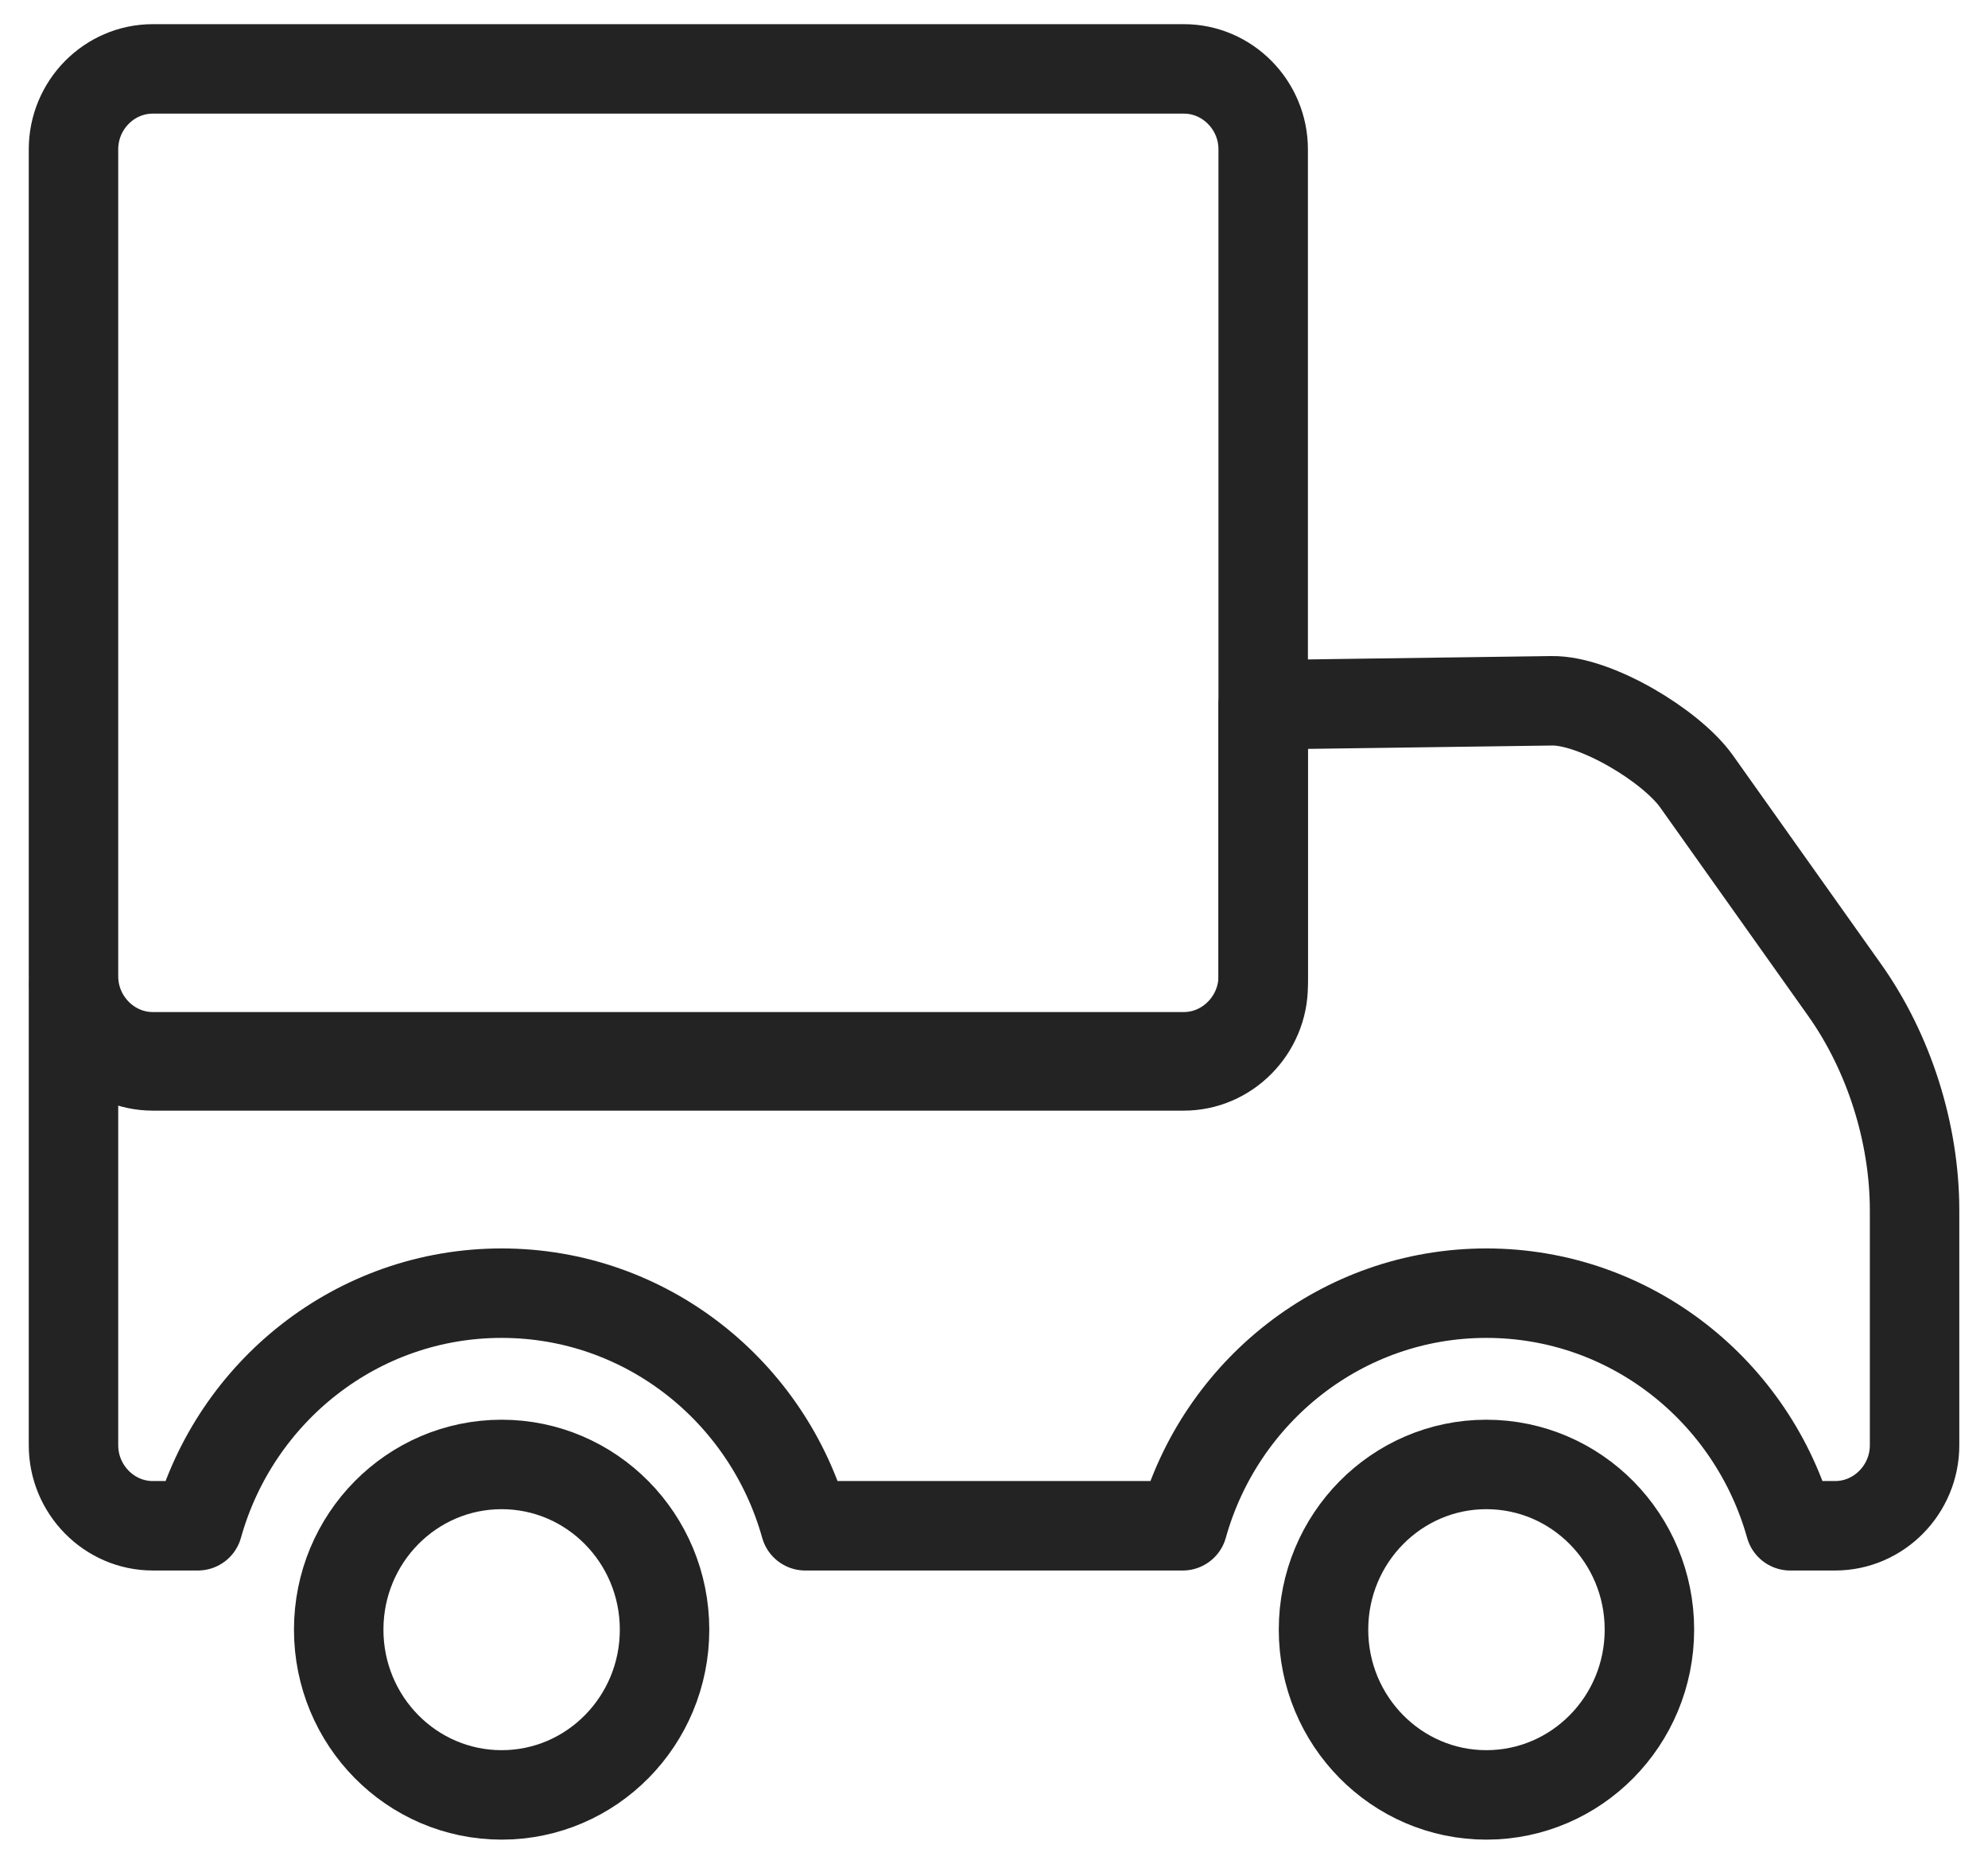 <svg xmlns="http://www.w3.org/2000/svg" xmlns:xlink="http://www.w3.org/1999/xlink" x="0px" y="0px" width="32px" height="30px" viewBox="0 0 32 30" xml:space="preserve">
<path fill="none" stroke="#232323" stroke-width="1.44" stroke-linecap="round" stroke-linejoin="round" stroke-miterlimit="22.926" d="  M20.333,11.344l4.646-0.064c0.704-0.01,1.919,0.722,2.328,1.295l2.381,3.354c0.718,1.01,1.13,2.309,1.13,3.553v3.781  c0,0.712-0.576,1.296-1.278,1.296h-0.724c-0.605-2.161-2.564-3.744-4.891-3.744c-2.323,0-4.284,1.583-4.887,3.744h-6.076  c-0.603-2.161-2.564-3.744-4.888-3.744c-2.325,0-4.286,1.583-4.889,3.744H2.459c-0.7,0-1.276-0.583-1.276-1.296v-7.402  c0,0.713,0.578,1.296,1.276,1.296h16.597c0.699,0,1.277-0.586,1.277-1.296V11.344L20.333,11.344z"></path>
<path fill="none" stroke="#232323" stroke-width="1.44" stroke-linecap="round" stroke-linejoin="round" stroke-miterlimit="22.926" d="  M23.925,23.572c1.45,0,2.625,1.19,2.625,2.659s-1.175,2.66-2.625,2.66c-1.446,0-2.621-1.191-2.621-2.66S22.479,23.572,23.925,23.572  L23.925,23.572z"></path>
<path fill="none" stroke="#232323" stroke-width="1.44" stroke-linecap="round" stroke-linejoin="round" stroke-miterlimit="22.926" d="  M8.075,23.572c1.447,0,2.622,1.19,2.622,2.659s-1.174,2.66-2.622,2.66c-1.45,0-2.623-1.191-2.623-2.66S6.625,23.572,8.075,23.572  L8.075,23.572z"></path>
<path fill="none" stroke="#232323" stroke-width="1.44" stroke-linecap="round" stroke-linejoin="round" stroke-miterlimit="22.926" d="  M2.459,1.109h16.597c0.703,0,1.277,0.585,1.277,1.295v13.311c0,0.71-0.578,1.295-1.277,1.295H2.459  c-0.699,0-1.276-0.583-1.276-1.295V2.404C1.183,1.691,1.757,1.109,2.459,1.109L2.459,1.109z"></path>
</svg>